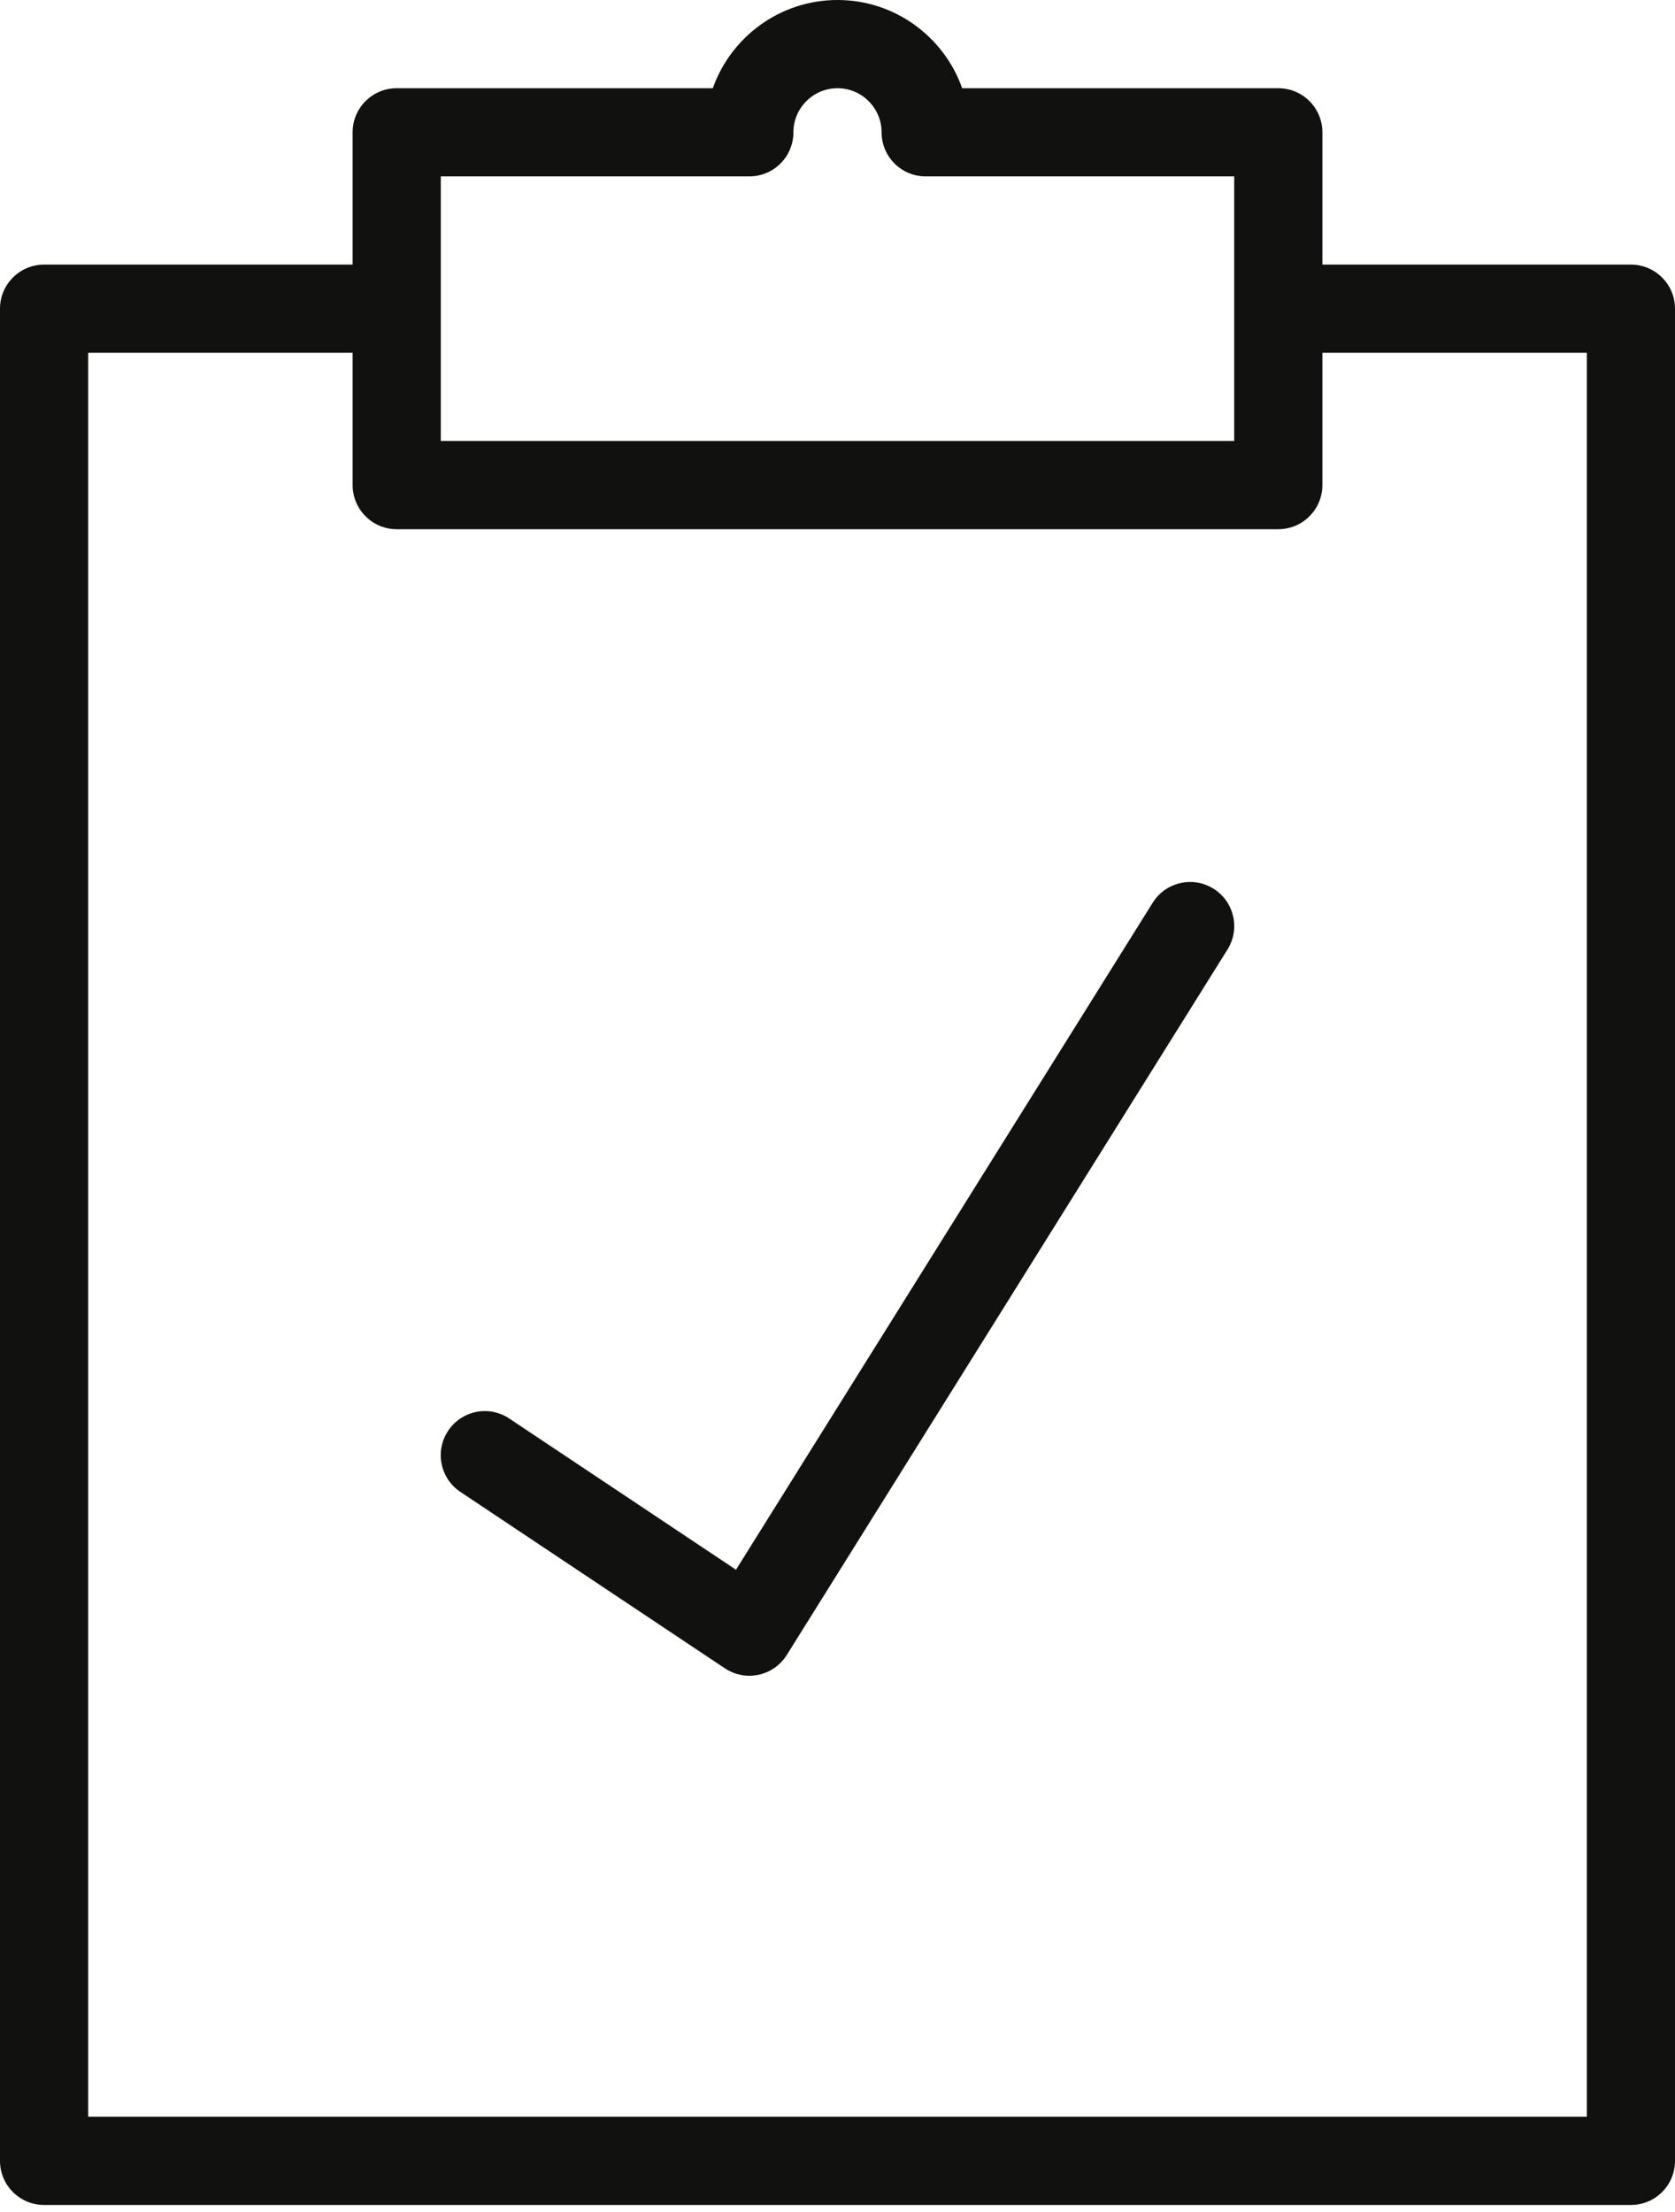 <svg width="50" height="66" viewBox="0 0 50 66" fill="none" xmlns="http://www.w3.org/2000/svg">
<path d="M48.684 7.895H39.474V3.947C39.474 3.221 38.886 2.632 38.158 2.632H28.722C28.179 1.1 26.716 0 25 0C23.284 0 21.821 1.1 21.278 2.632H11.842C11.116 2.632 10.526 3.221 10.526 3.947V7.895H1.316C0.589 7.895 0 8.484 0 9.211V64.474C0 65.201 0.589 65.79 1.316 65.79H48.684C49.412 65.79 50 65.201 50 64.474V9.211C50 8.484 49.412 7.895 48.684 7.895ZM13.158 5.263H22.368C23.095 5.263 23.684 4.674 23.684 3.947C23.684 3.222 24.275 2.632 25 2.632C25.725 2.632 26.316 3.222 26.316 3.947C26.316 4.674 26.904 5.263 27.632 5.263H36.842V13.158H13.158V5.263ZM47.368 63.158H2.632V10.526H10.526V14.474C10.526 15.2 11.116 15.79 11.842 15.79H38.158C38.886 15.79 39.474 15.2 39.474 14.474V10.526H47.368V63.158Z" fill="#111110"/>
<path d="M36.224 26.516C35.605 26.132 34.795 26.318 34.41 26.934L21.97 46.837L15.203 42.325C14.597 41.921 13.782 42.084 13.378 42.69C12.975 43.295 13.138 44.111 13.742 44.514L21.637 49.778C21.857 49.924 22.11 50 22.368 50C22.46 50 22.554 49.989 22.645 49.971C22.992 49.896 23.295 49.683 23.484 49.383L36.642 28.33C37.028 27.713 36.84 26.901 36.224 26.516Z" fill="#111110"/>
</svg>
